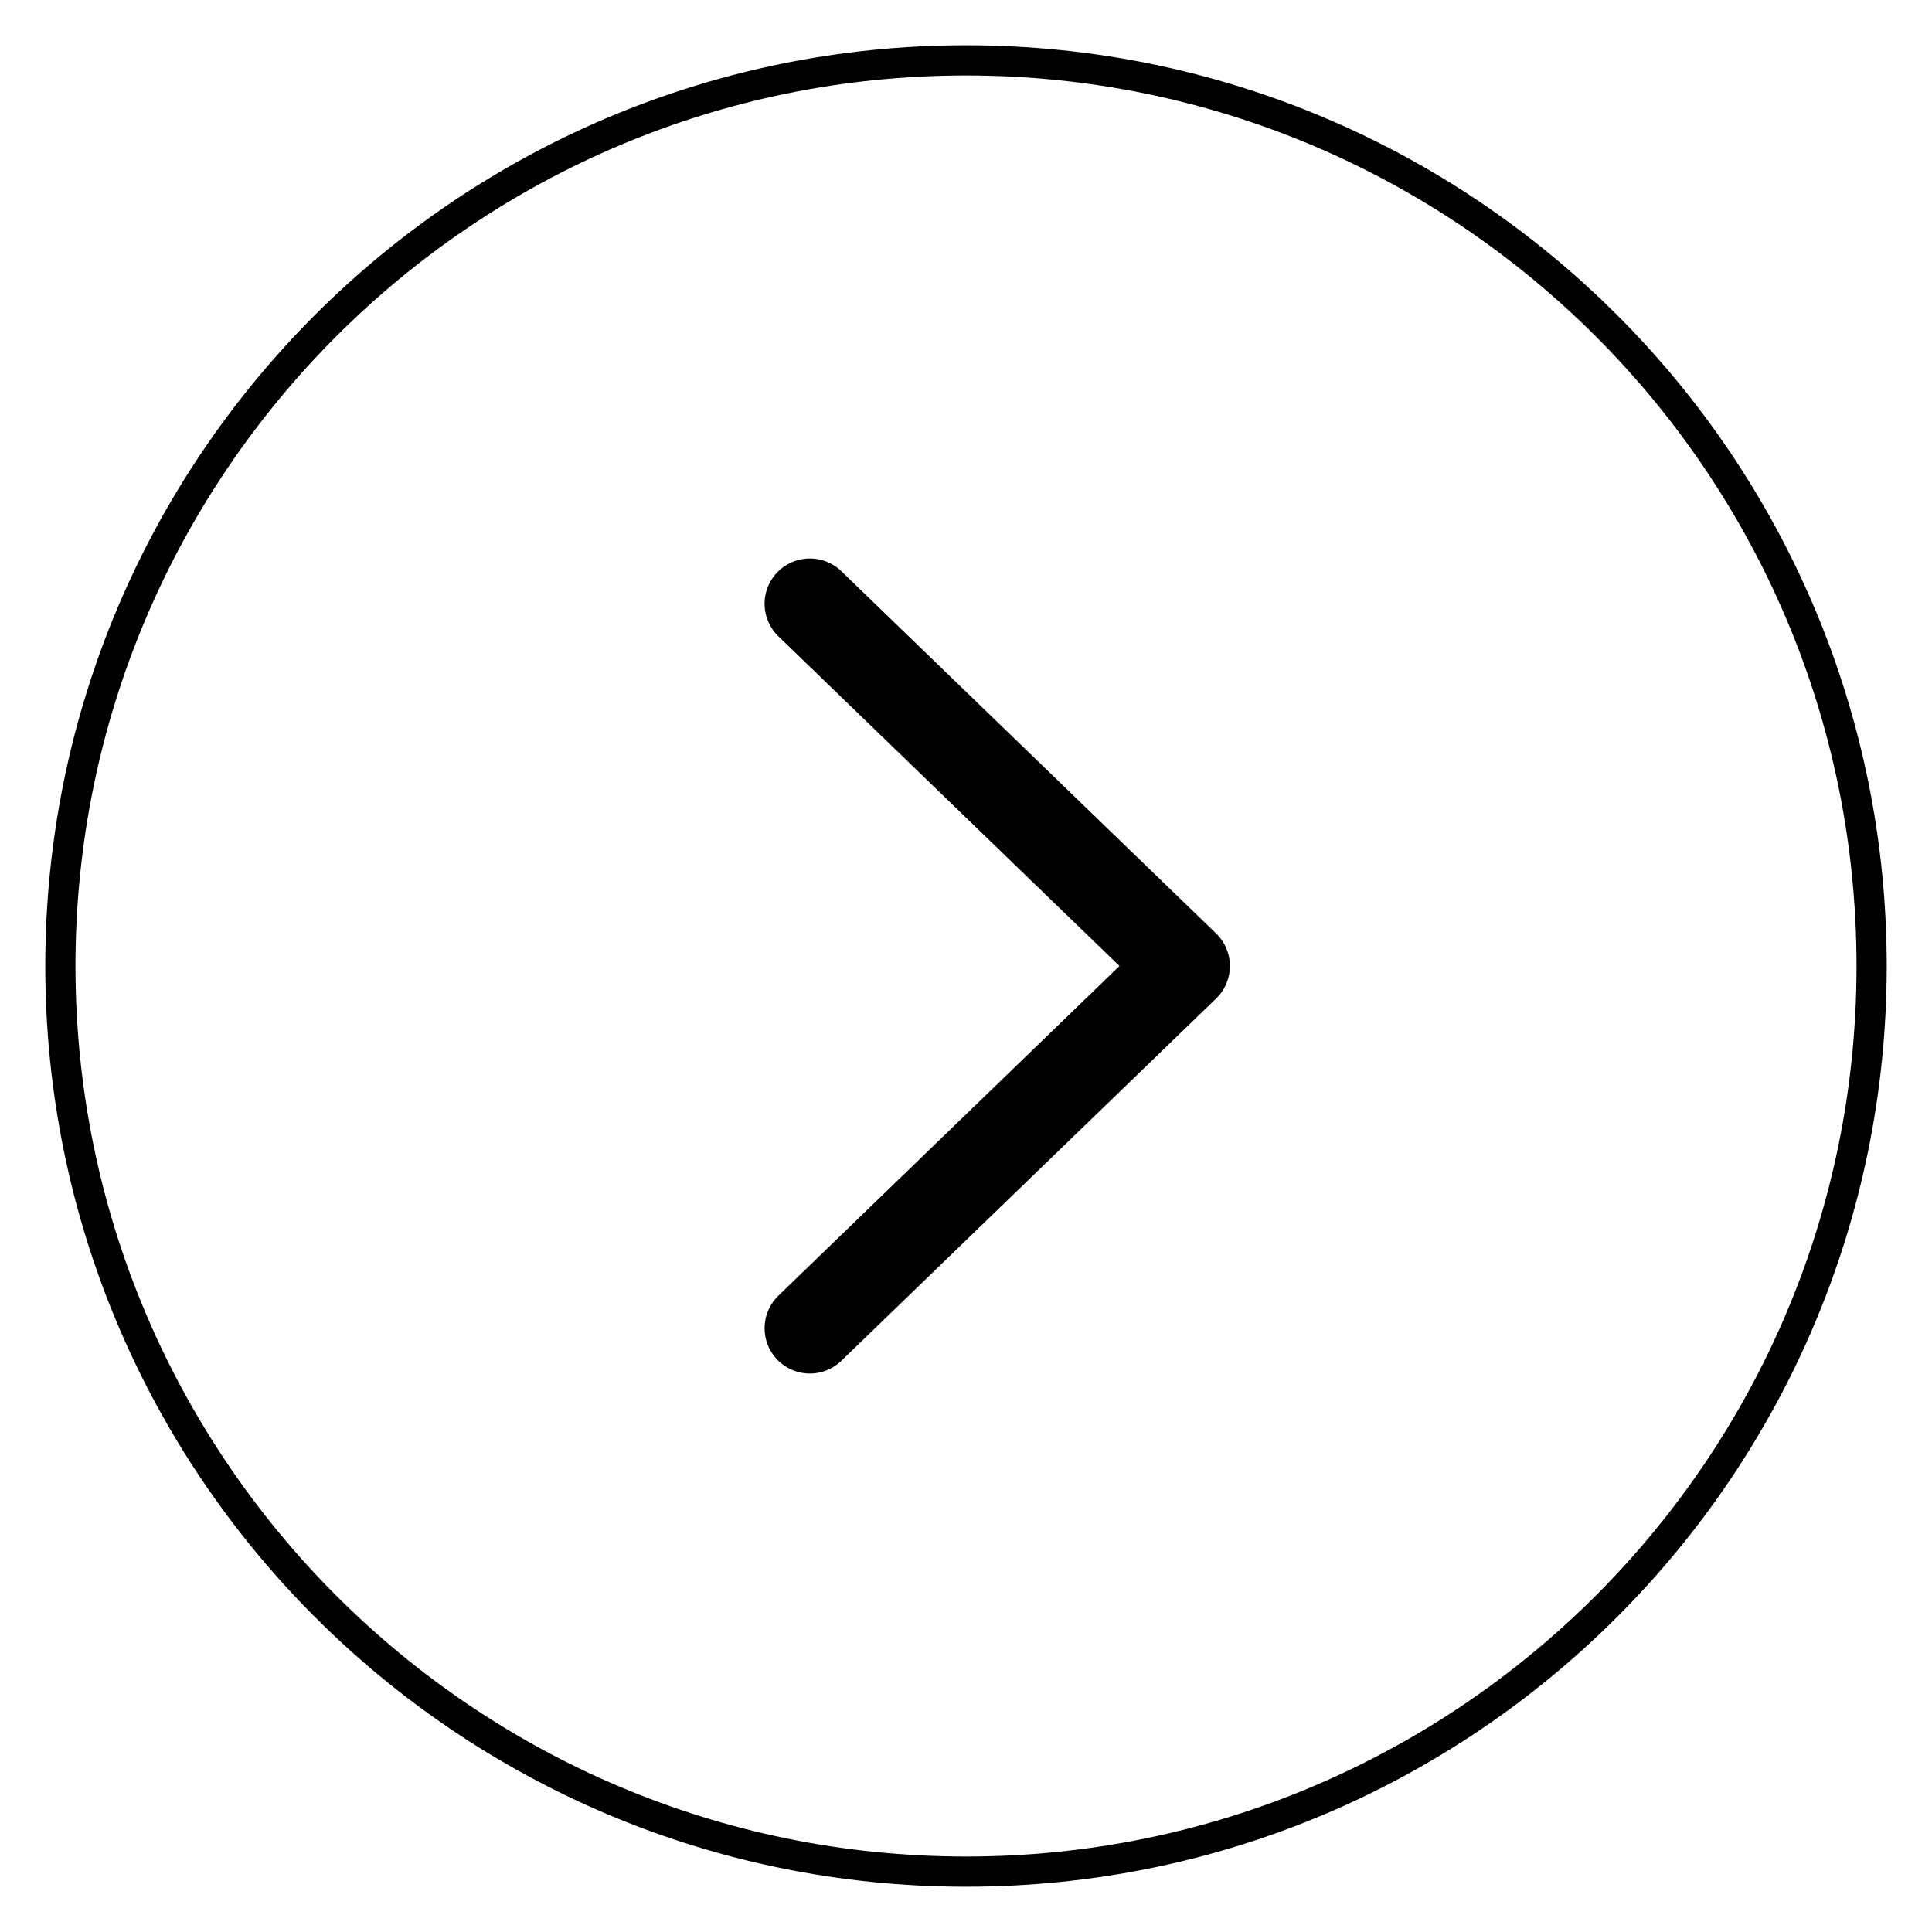 <svg width="32" height="32" viewBox="0 0 32 32" fill="none" xmlns="http://www.w3.org/2000/svg">
<path d="M13.414 10L19.621 16L13.414 22" stroke="black" stroke-width="1.5" stroke-linecap="round" stroke-linejoin="round"/>
<path d="M16 31C24.284 31 31 24.284 31 16C31 7.716 24.284 1 16 1C7.716 1 1 7.716 1 16C1 24.284 7.716 31 16 31Z" stroke="black" stroke-width="0.5" stroke-linecap="round" stroke-linejoin="round"/>
</svg>